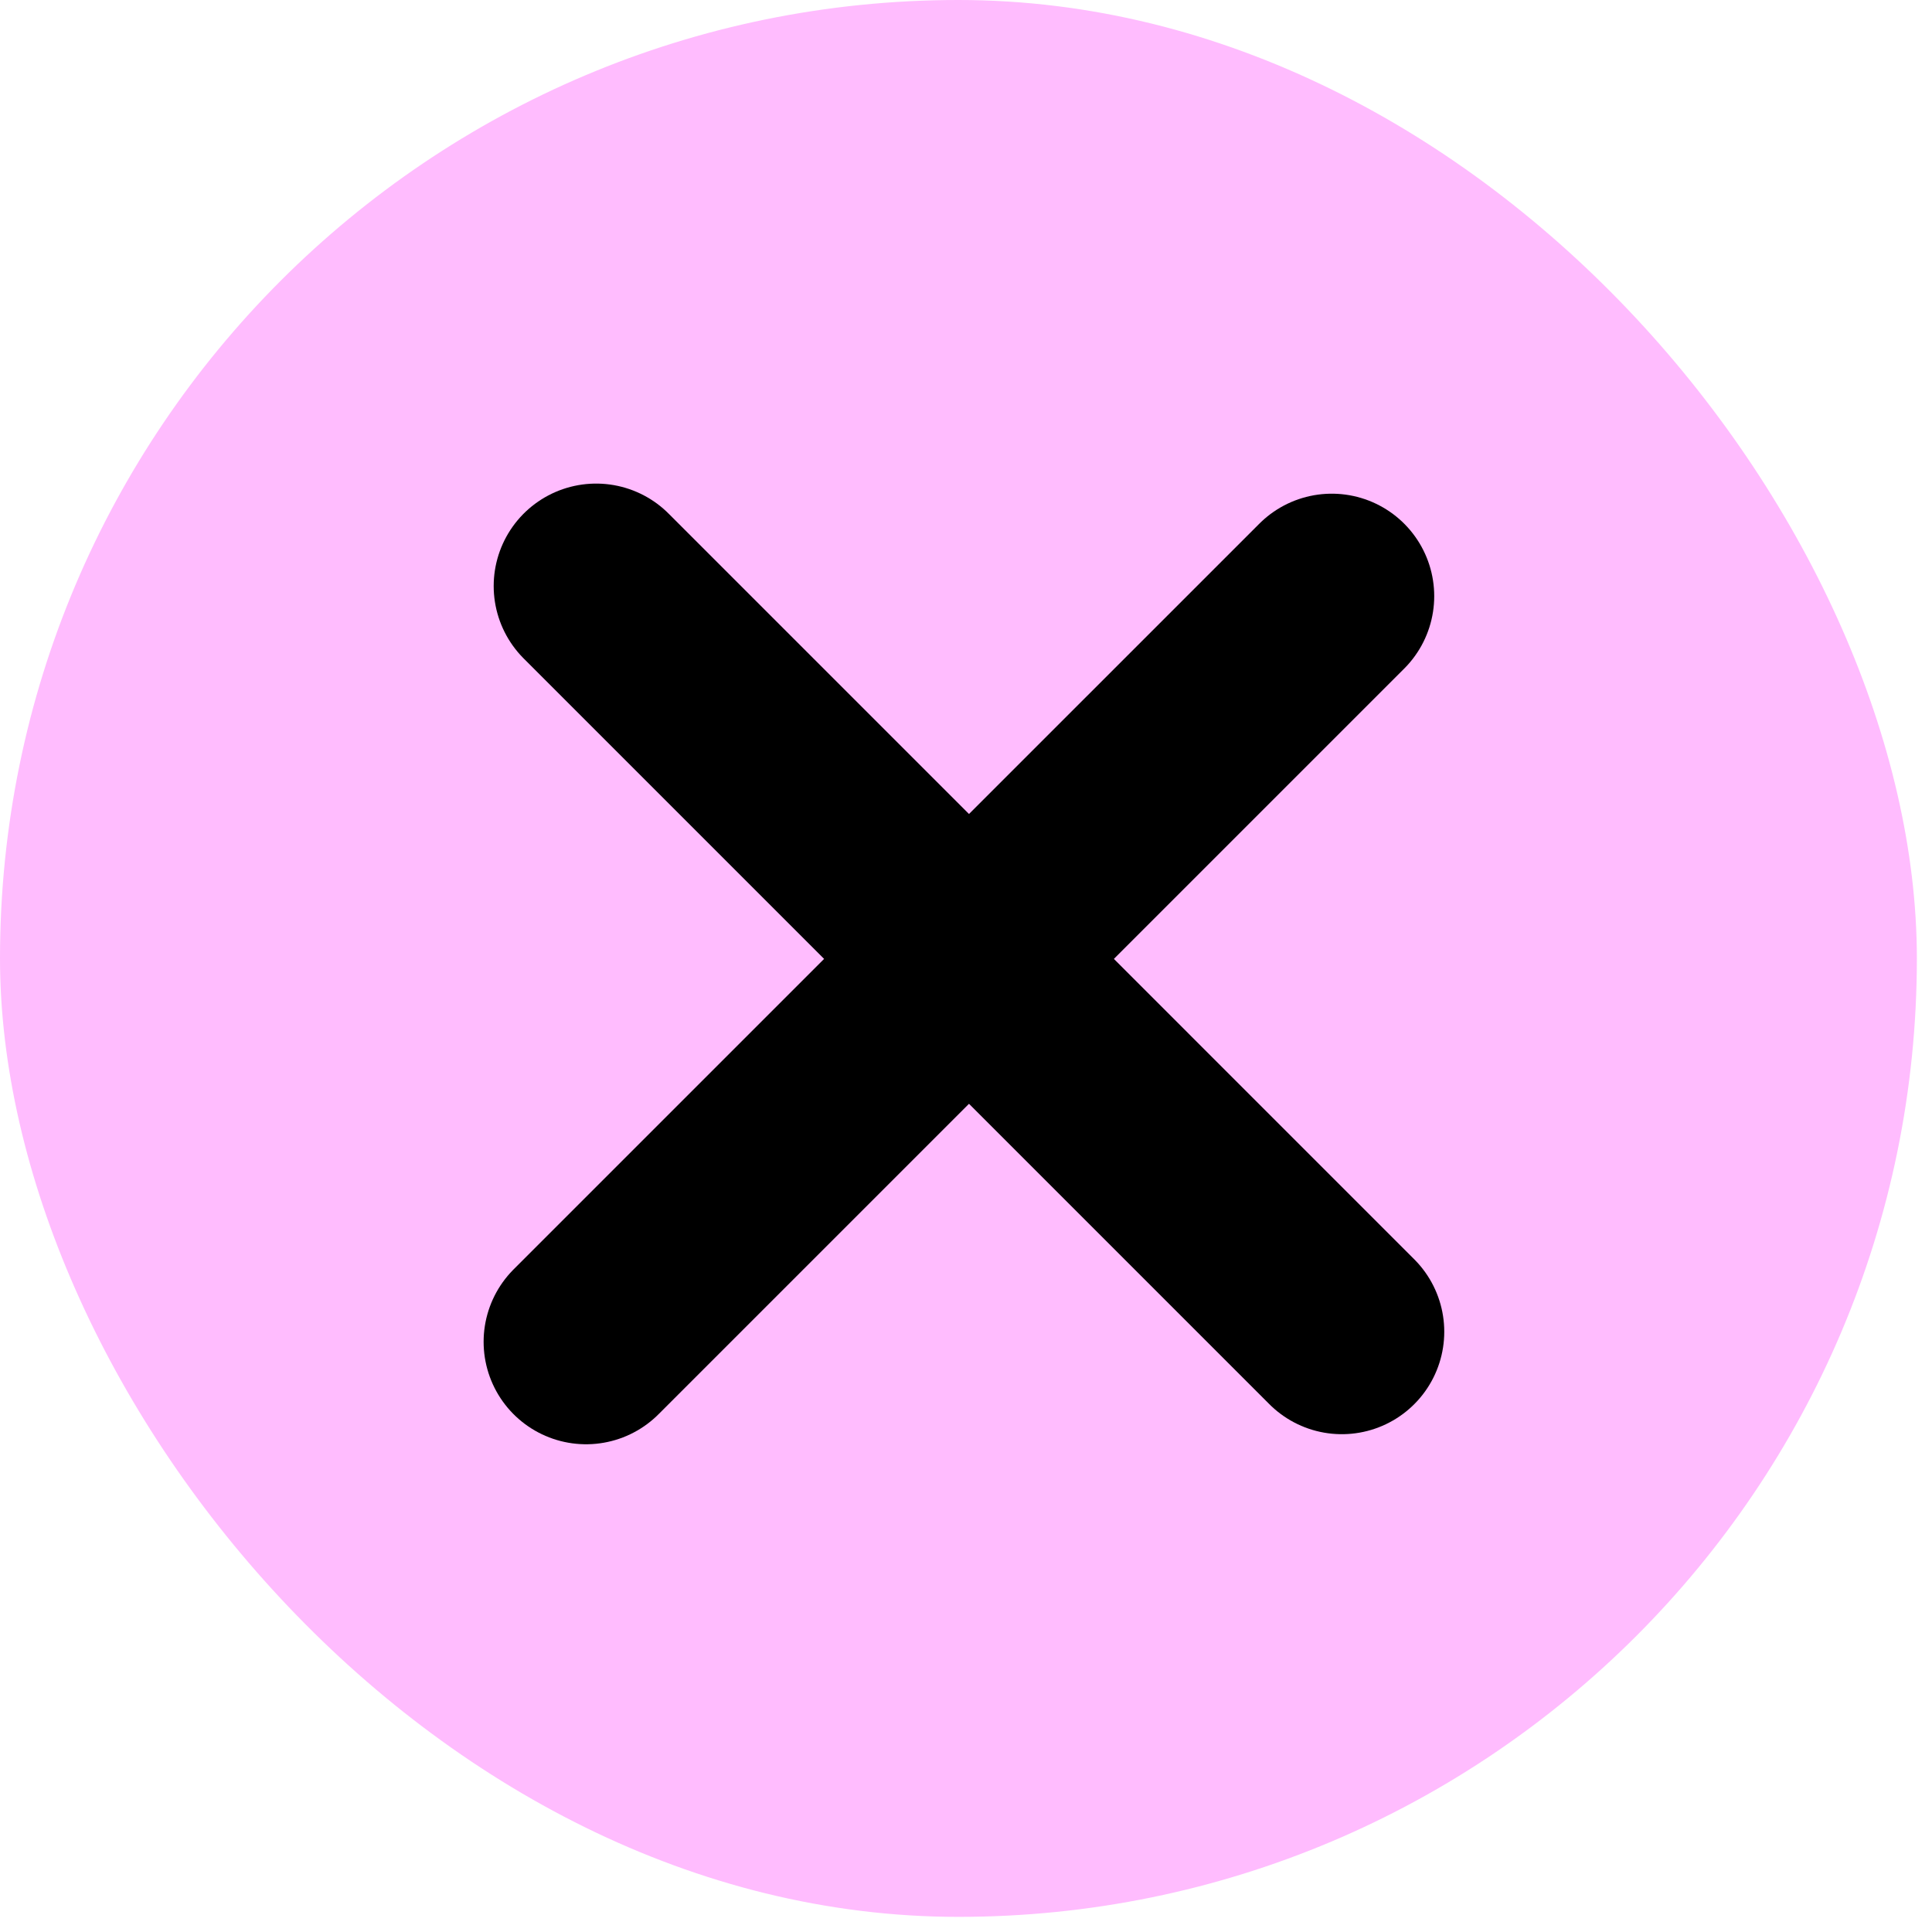 <?xml version="1.0" encoding="UTF-8" standalone="no"?>
<svg
   width="66"
   height="66"
   viewBox="0 0 66 66"
   fill="none"
   version="1.1"
   id="svg3"
   sodipodi:docname="close.svg"
   inkscape:version="1.3.2 (091e20e, 2023-11-25)"
   xmlns:inkscape="http://www.inkscape.org/namespaces/inkscape"
   xmlns:sodipodi="http://sodipodi.sourceforge.net/DTD/sodipodi-0.dtd"
   xmlns="http://www.w3.org/2000/svg"
   xmlns:svg="http://www.w3.org/2000/svg">
  <sodipodi:namedview
     id="namedview3"
     pagecolor="#ffffff"
     bordercolor="#000000"
     borderopacity="0.25"
     inkscape:showpageshadow="2"
     inkscape:pageopacity="0.0"
     inkscape:pagecheckerboard="0"
     inkscape:deskcolor="#d1d1d1"
     inkscape:zoom="9.5117611"
     inkscape:cx="32.012999"
     inkscape:cy="29.542374"
     inkscape:window-width="2056"
     inkscape:window-height="1257"
     inkscape:window-x="0"
     inkscape:window-y="44"
     inkscape:window-maximized="1"
     inkscape:current-layer="svg3" />
  <rect
     width="65.483"
     height="65.483"
     rx="32.742"
     fill="url(#paint0_linear_2022_433)"
     id="rect1"
     style="fill:#ffbcfe;fill-opacity:1" />
  <path
     d="M20.365 20.02L45.838 45.494"
     stroke="white"
     stroke-width="7"
     stroke-linecap="round"
     id="path1"
     style="stroke:#000000;stroke-opacity:1" />
  <path
     d="M45.495 20.365L20.021 45.838"
     stroke="white"
     stroke-width="7"
     stroke-linecap="round"
     id="path2"
     style="fill:#000000;fill-opacity:1;stroke:#000000;stroke-opacity:1" />
  <defs
     id="defs3">
    <linearGradient
       id="paint0_linear_2022_433"
       x1="-2.186"
       y1="7.726"
       x2="74.219"
       y2="20.461"
       gradientUnits="userSpaceOnUse">
      <stop
         offset="0.14"
         stop-color="#9FF9B7"
         id="stop2" />
      <stop
         offset="1"
         stop-color="#EFFE57"
         id="stop3" />
    </linearGradient>
  </defs>
</svg>
